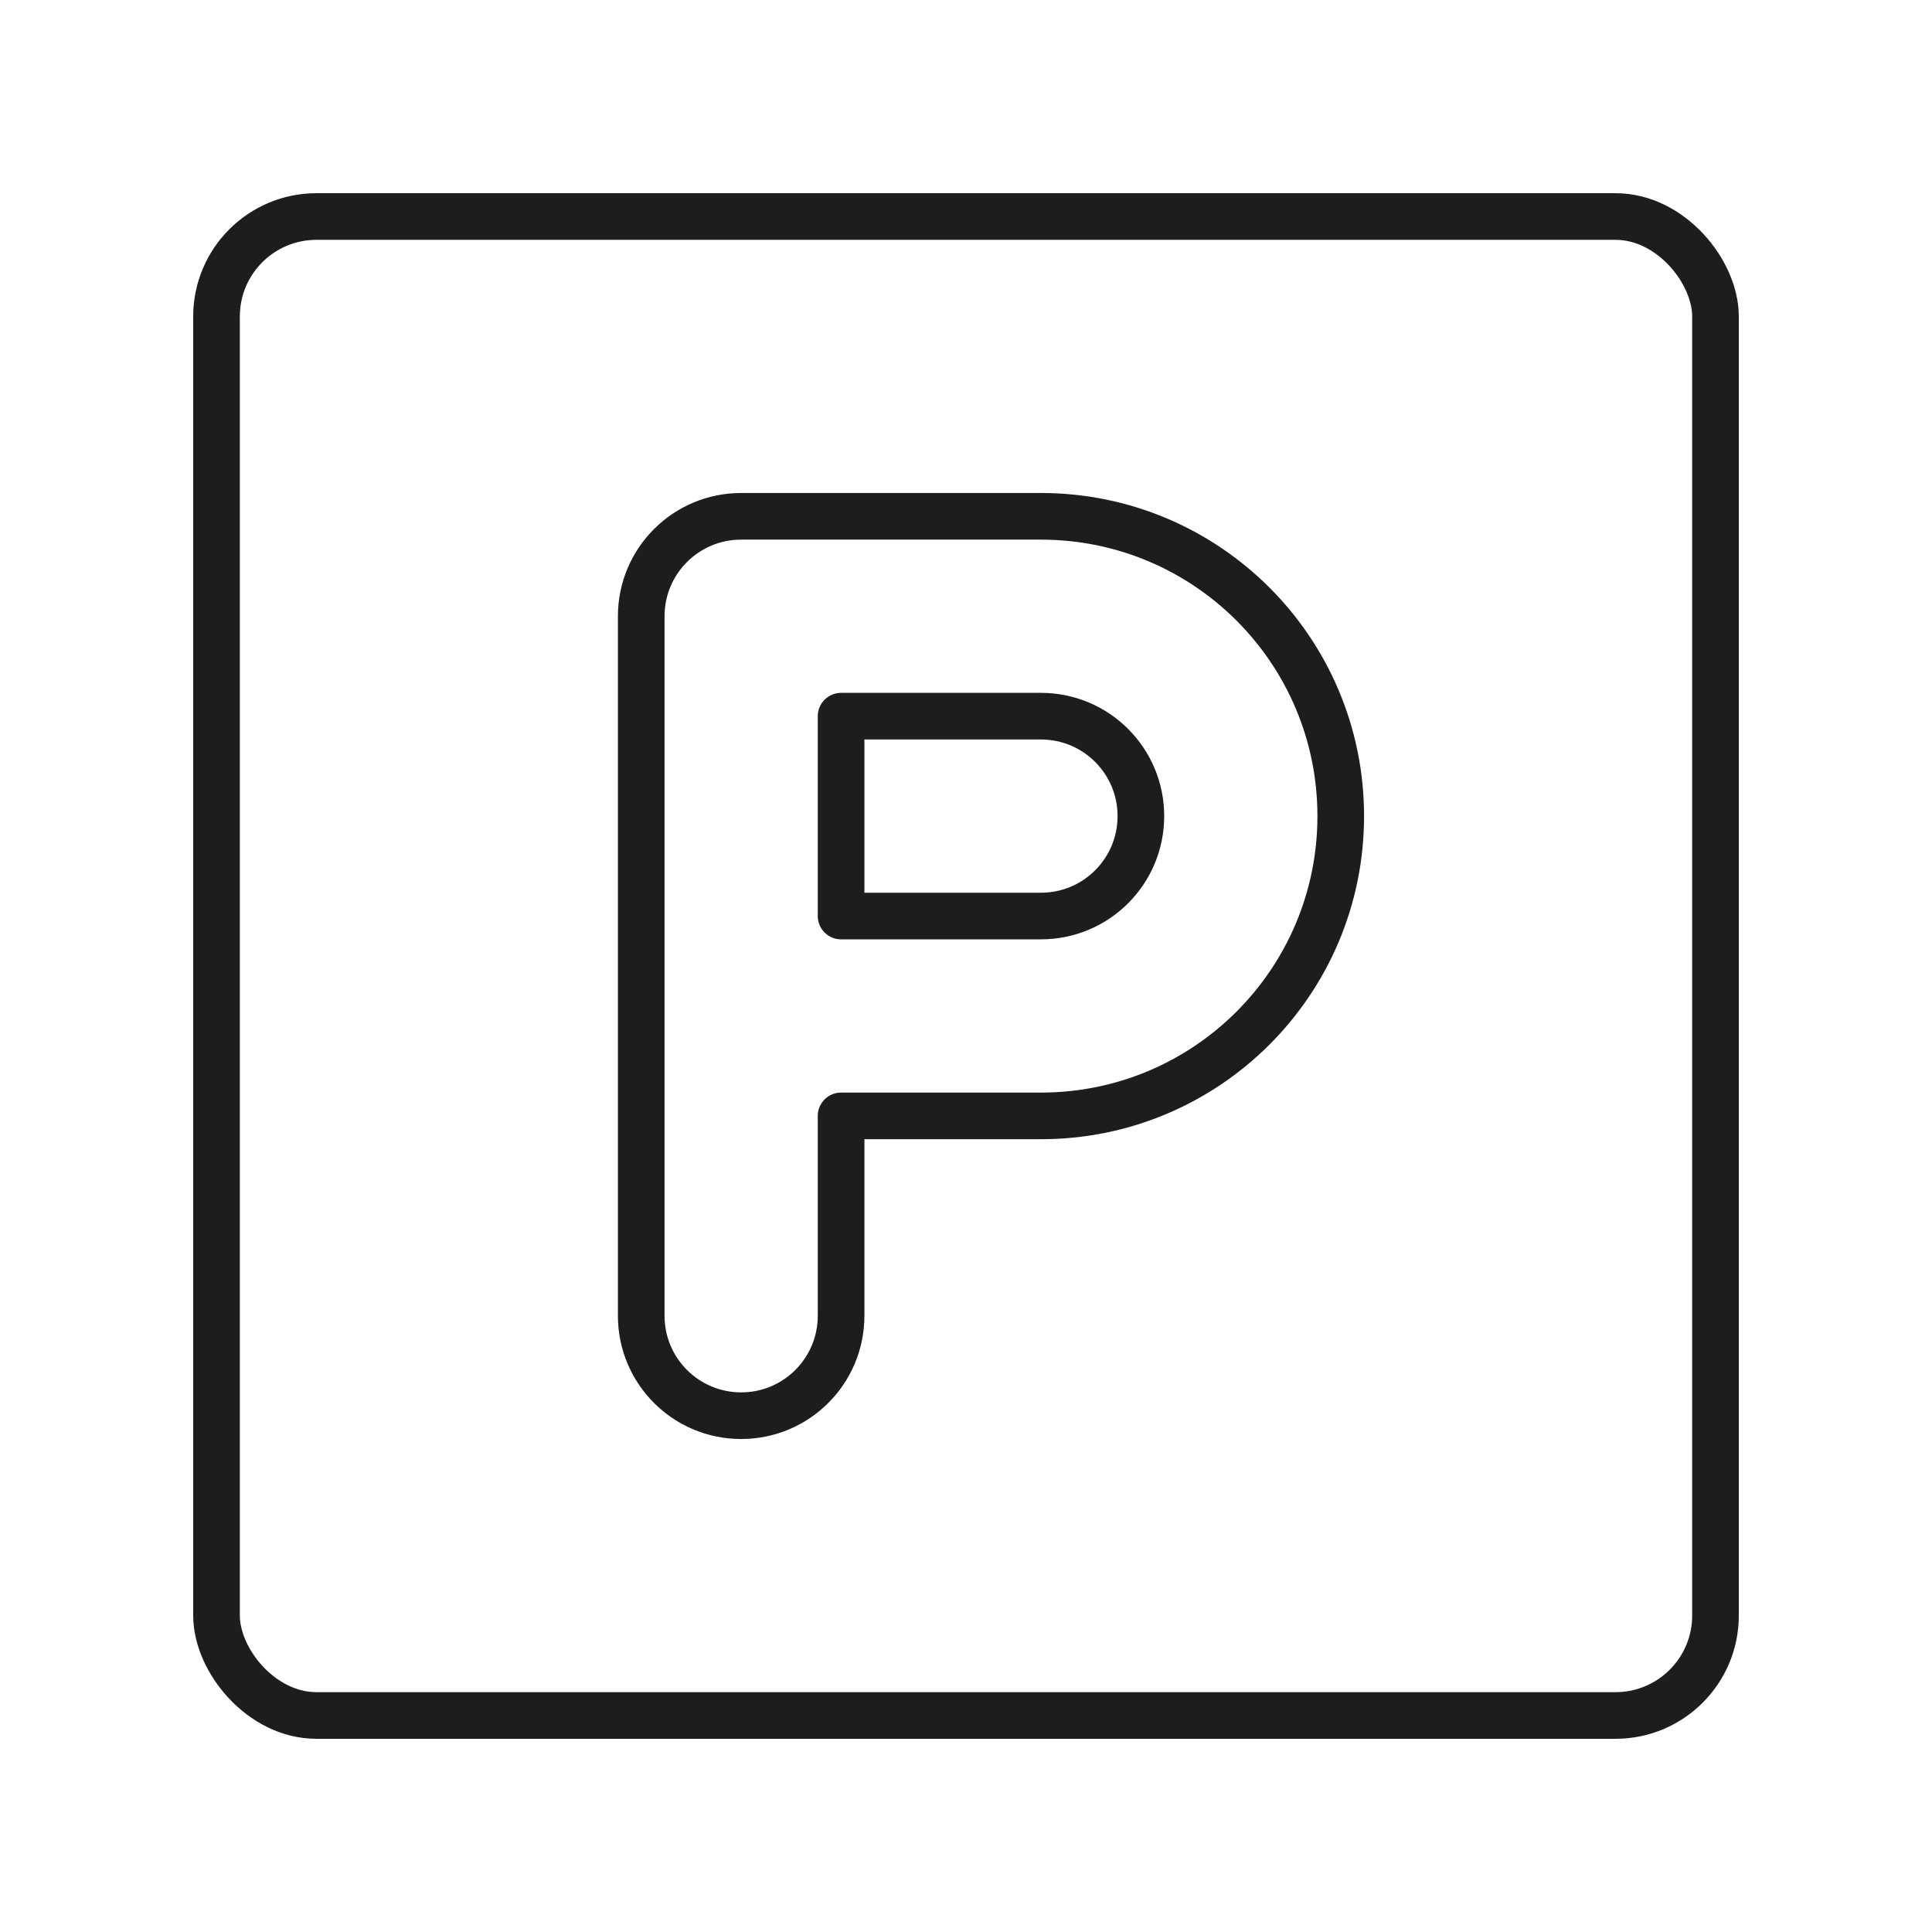 <?xml version="1.0" encoding="UTF-8"?>
<svg id="Layer_1" data-name="Layer 1" xmlns="http://www.w3.org/2000/svg" viewBox="0 0 290 290">
  <defs>
    <style>
      .cls-1 {
        fill: none;
        stroke: #1d1d1b;
        stroke-linecap: round;
        stroke-linejoin: round;
        stroke-width: 7px;
      }
    </style>
  </defs>
  <path class="cls-1" d="M156.25,137.5c8.29,0,15-6.71,15-15s-6.71-15-15-15h-30v30h30Z"/>
  <path class="cls-1" d="M111.25,212.5c-8.29,0-15-6.71-15-15v-105c0-8.29,6.71-15,15-15h45c24.87,0,45,20.13,45,45s-20.13,45-45,45h-30v30c0,8.29-6.71,15-15,15Z"/>
  <rect class="cls-1" x="32.5" y="32.5" width="225" height="225" rx="15" ry="15"/>
</svg>